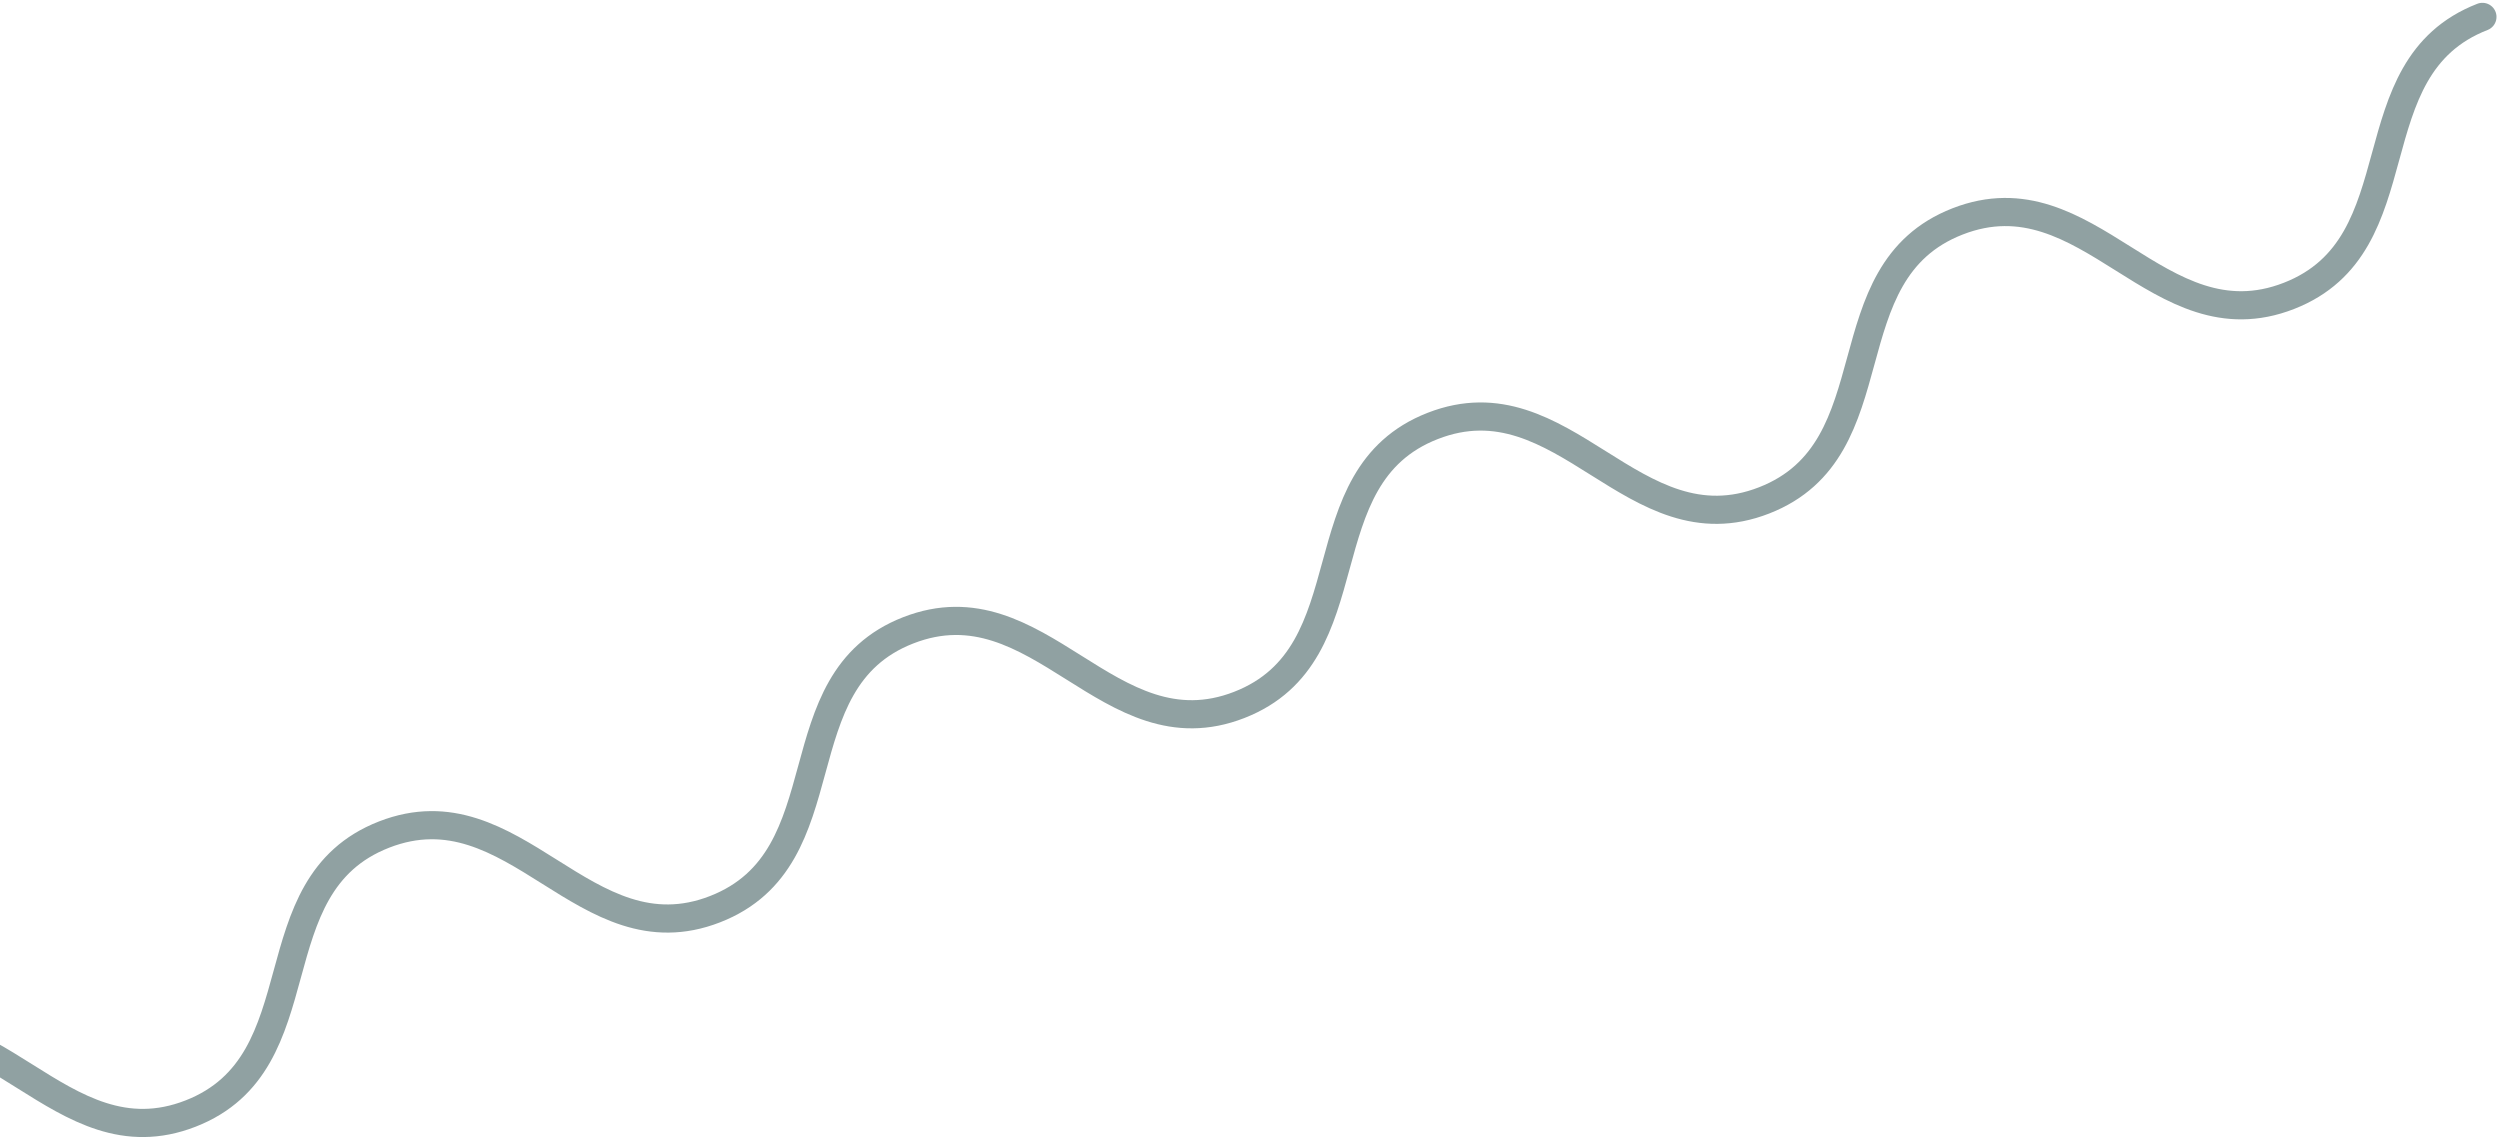 <?xml version="1.0" encoding="UTF-8"?> <svg xmlns="http://www.w3.org/2000/svg" width="444" height="202" viewBox="0 0 444 202" fill="none"> <path d="M-25 184.541C-1.698 175.461 10.535 206.852 33.837 197.772C57.139 188.692 44.906 157.3 68.209 148.22C91.511 139.14 103.743 170.531 126.991 161.472C150.293 152.392 138.061 121 161.308 111.942C184.61 102.861 196.843 134.253 220.09 125.194C243.392 116.113 231.16 84.722 254.461 75.642C277.763 66.562 289.996 97.953 313.299 88.873C336.599 79.793 324.367 48.401 347.67 39.321C370.972 30.241 383.205 61.632 406.507 52.552C429.808 43.472 417.576 12.08 440.879 3" stroke="#234547" stroke-opacity="0.5" stroke-width="5" stroke-miterlimit="10" stroke-linecap="round"></path> </svg> 